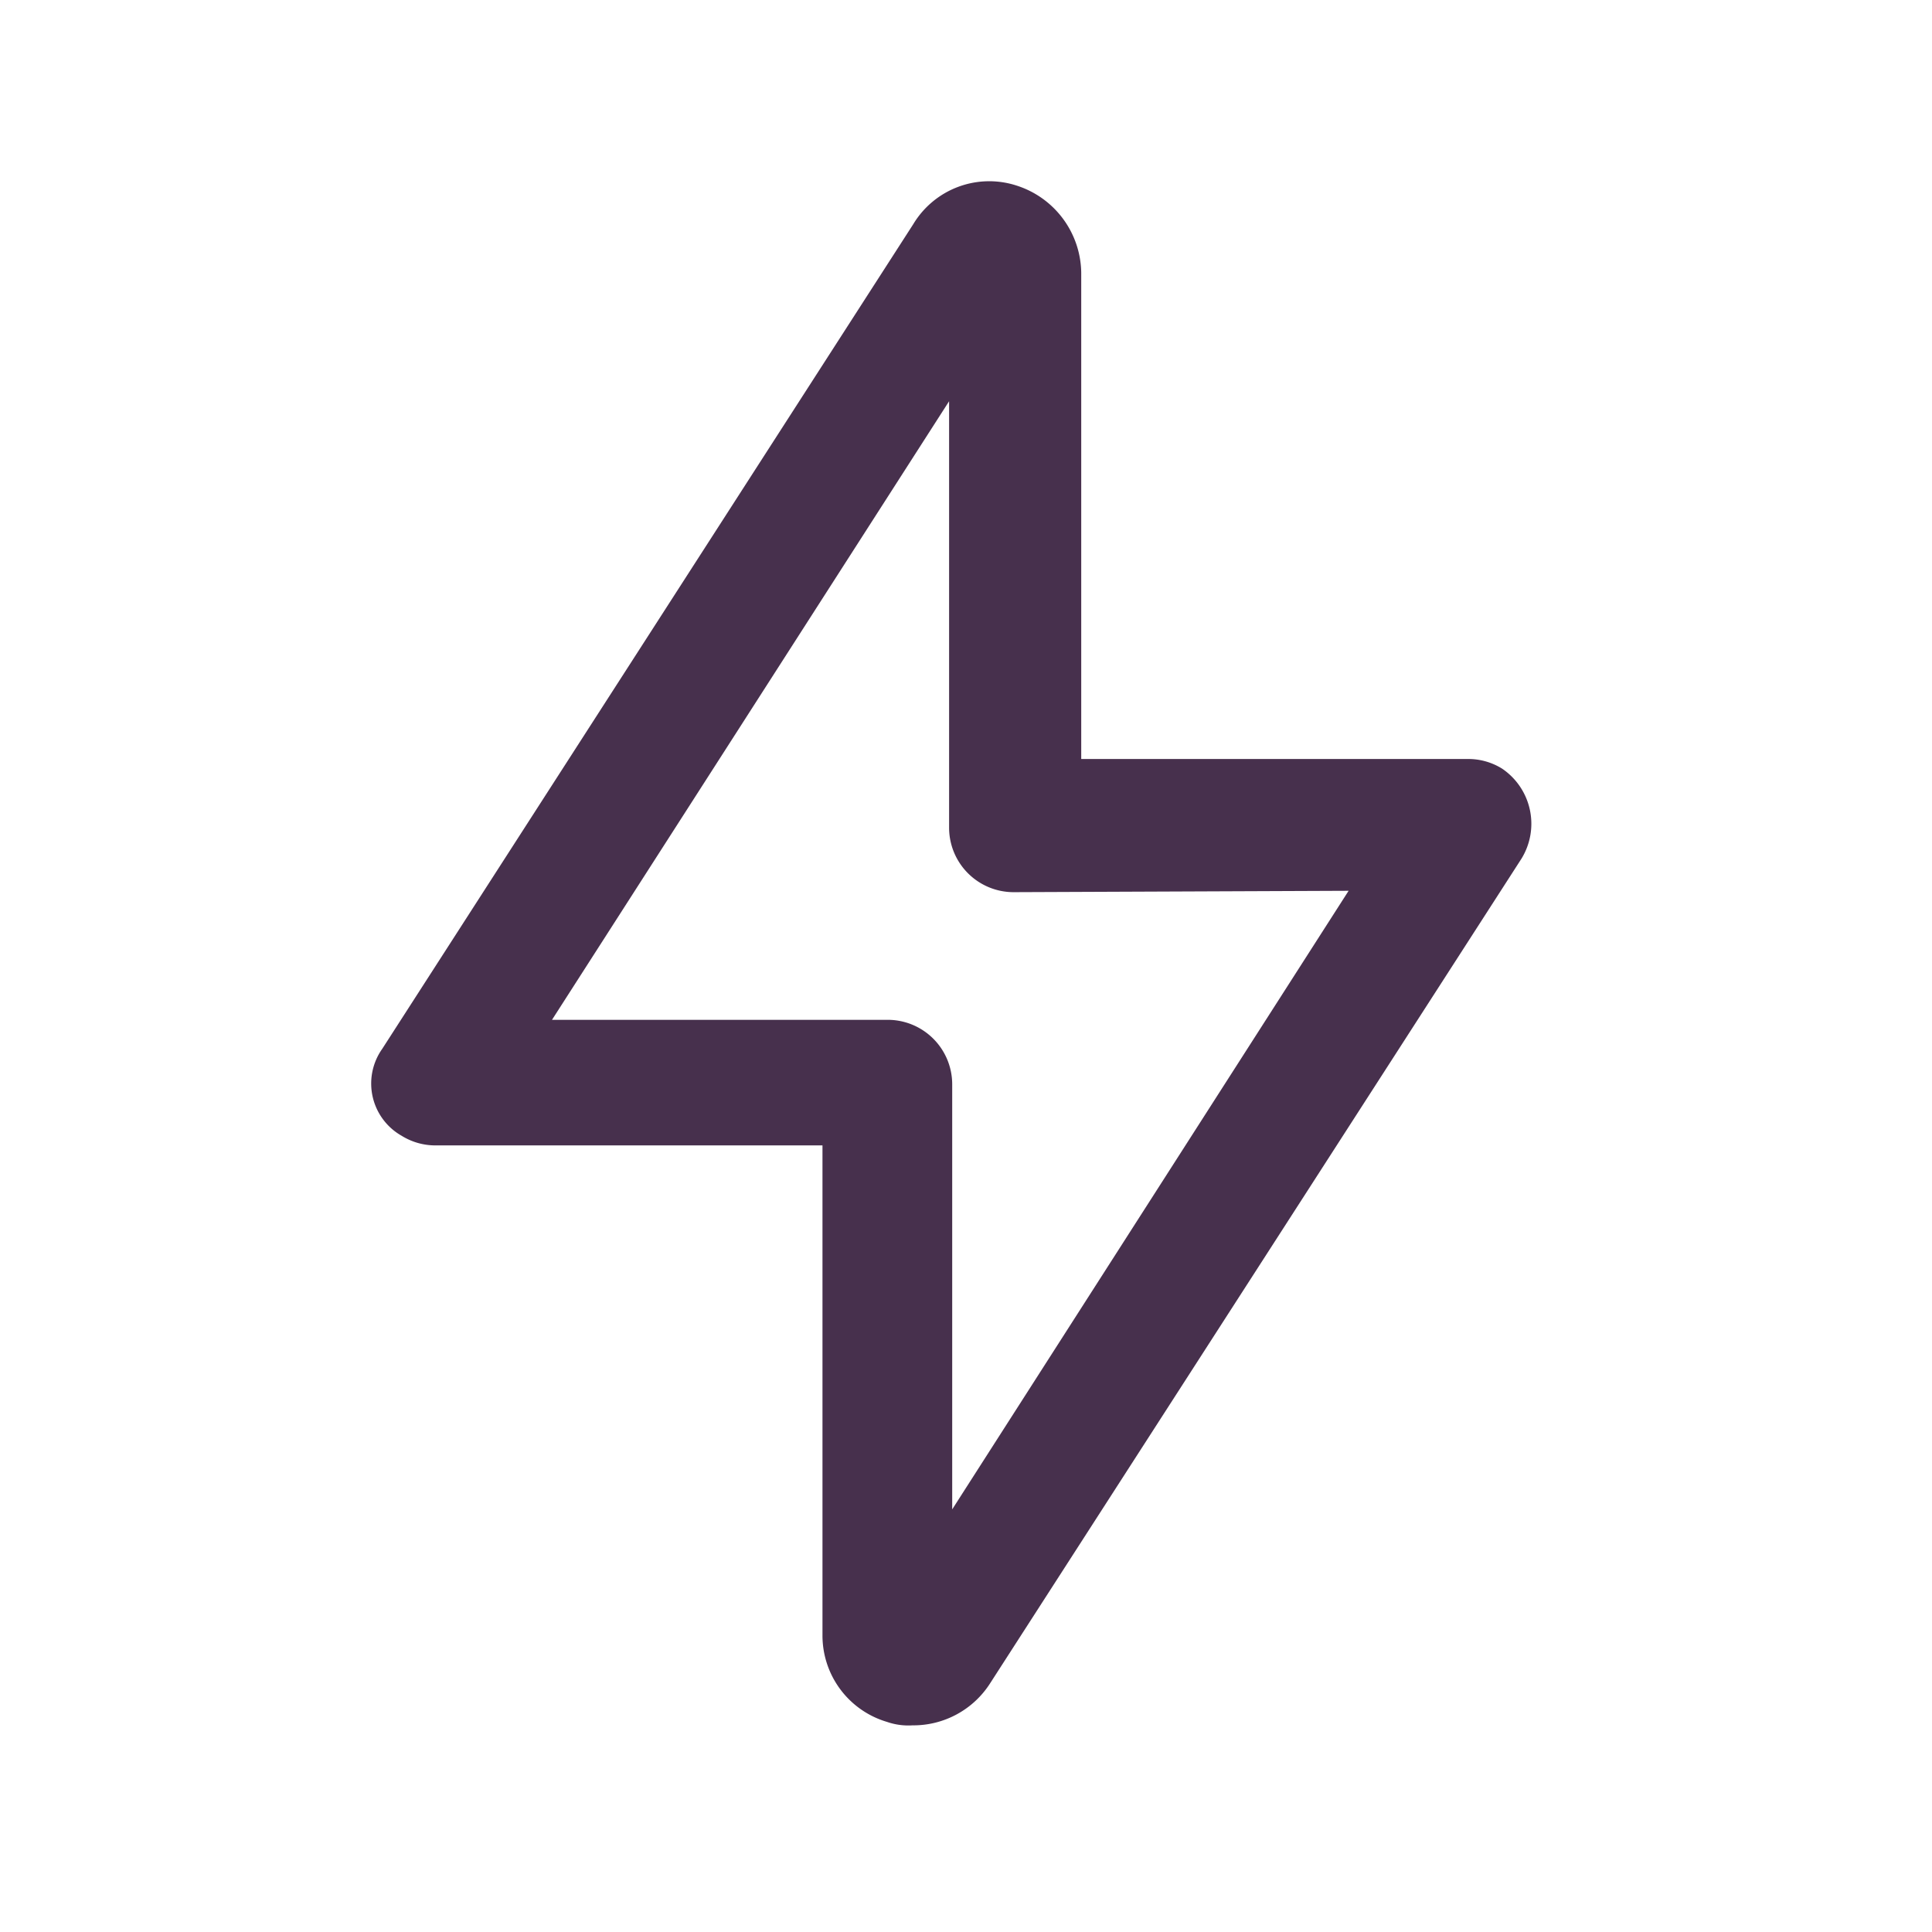 <svg xmlns="http://www.w3.org/2000/svg" width="56" height="56" viewBox="0 0 56 56"><defs><style>.cls-1{fill:#47304d;}</style></defs><g id="Industries"><g id="Bank"><g id="_2-4" data-name="2"><g id="Frictionless_account_security" data-name="Frictionless account security"><path class="cls-1" d="M29.47,5.38a2.57,2.57,0,0,0-3,1.12L11.08,30.4a1.74,1.74,0,0,0,.56,2.52,1.85,1.85,0,0,0,1,.28h11.2V47.39a2.61,2.61,0,0,0,1.87,2.52,1.89,1.89,0,0,0,.74.1,2.64,2.64,0,0,0,2.25-1.22l15.4-23.9a1.93,1.93,0,0,0-.56-2.61,1.85,1.85,0,0,0-1-.28H31.34V7.9A2.69,2.69,0,0,0,29.47,5.38Zm9.62,20.44L27.6,43.75V31.43a1.87,1.87,0,0,0-1.86-1.87H16L27.51,11.63V24a1.87,1.87,0,0,0,1.87,1.86Z"/></g></g></g></g></svg>